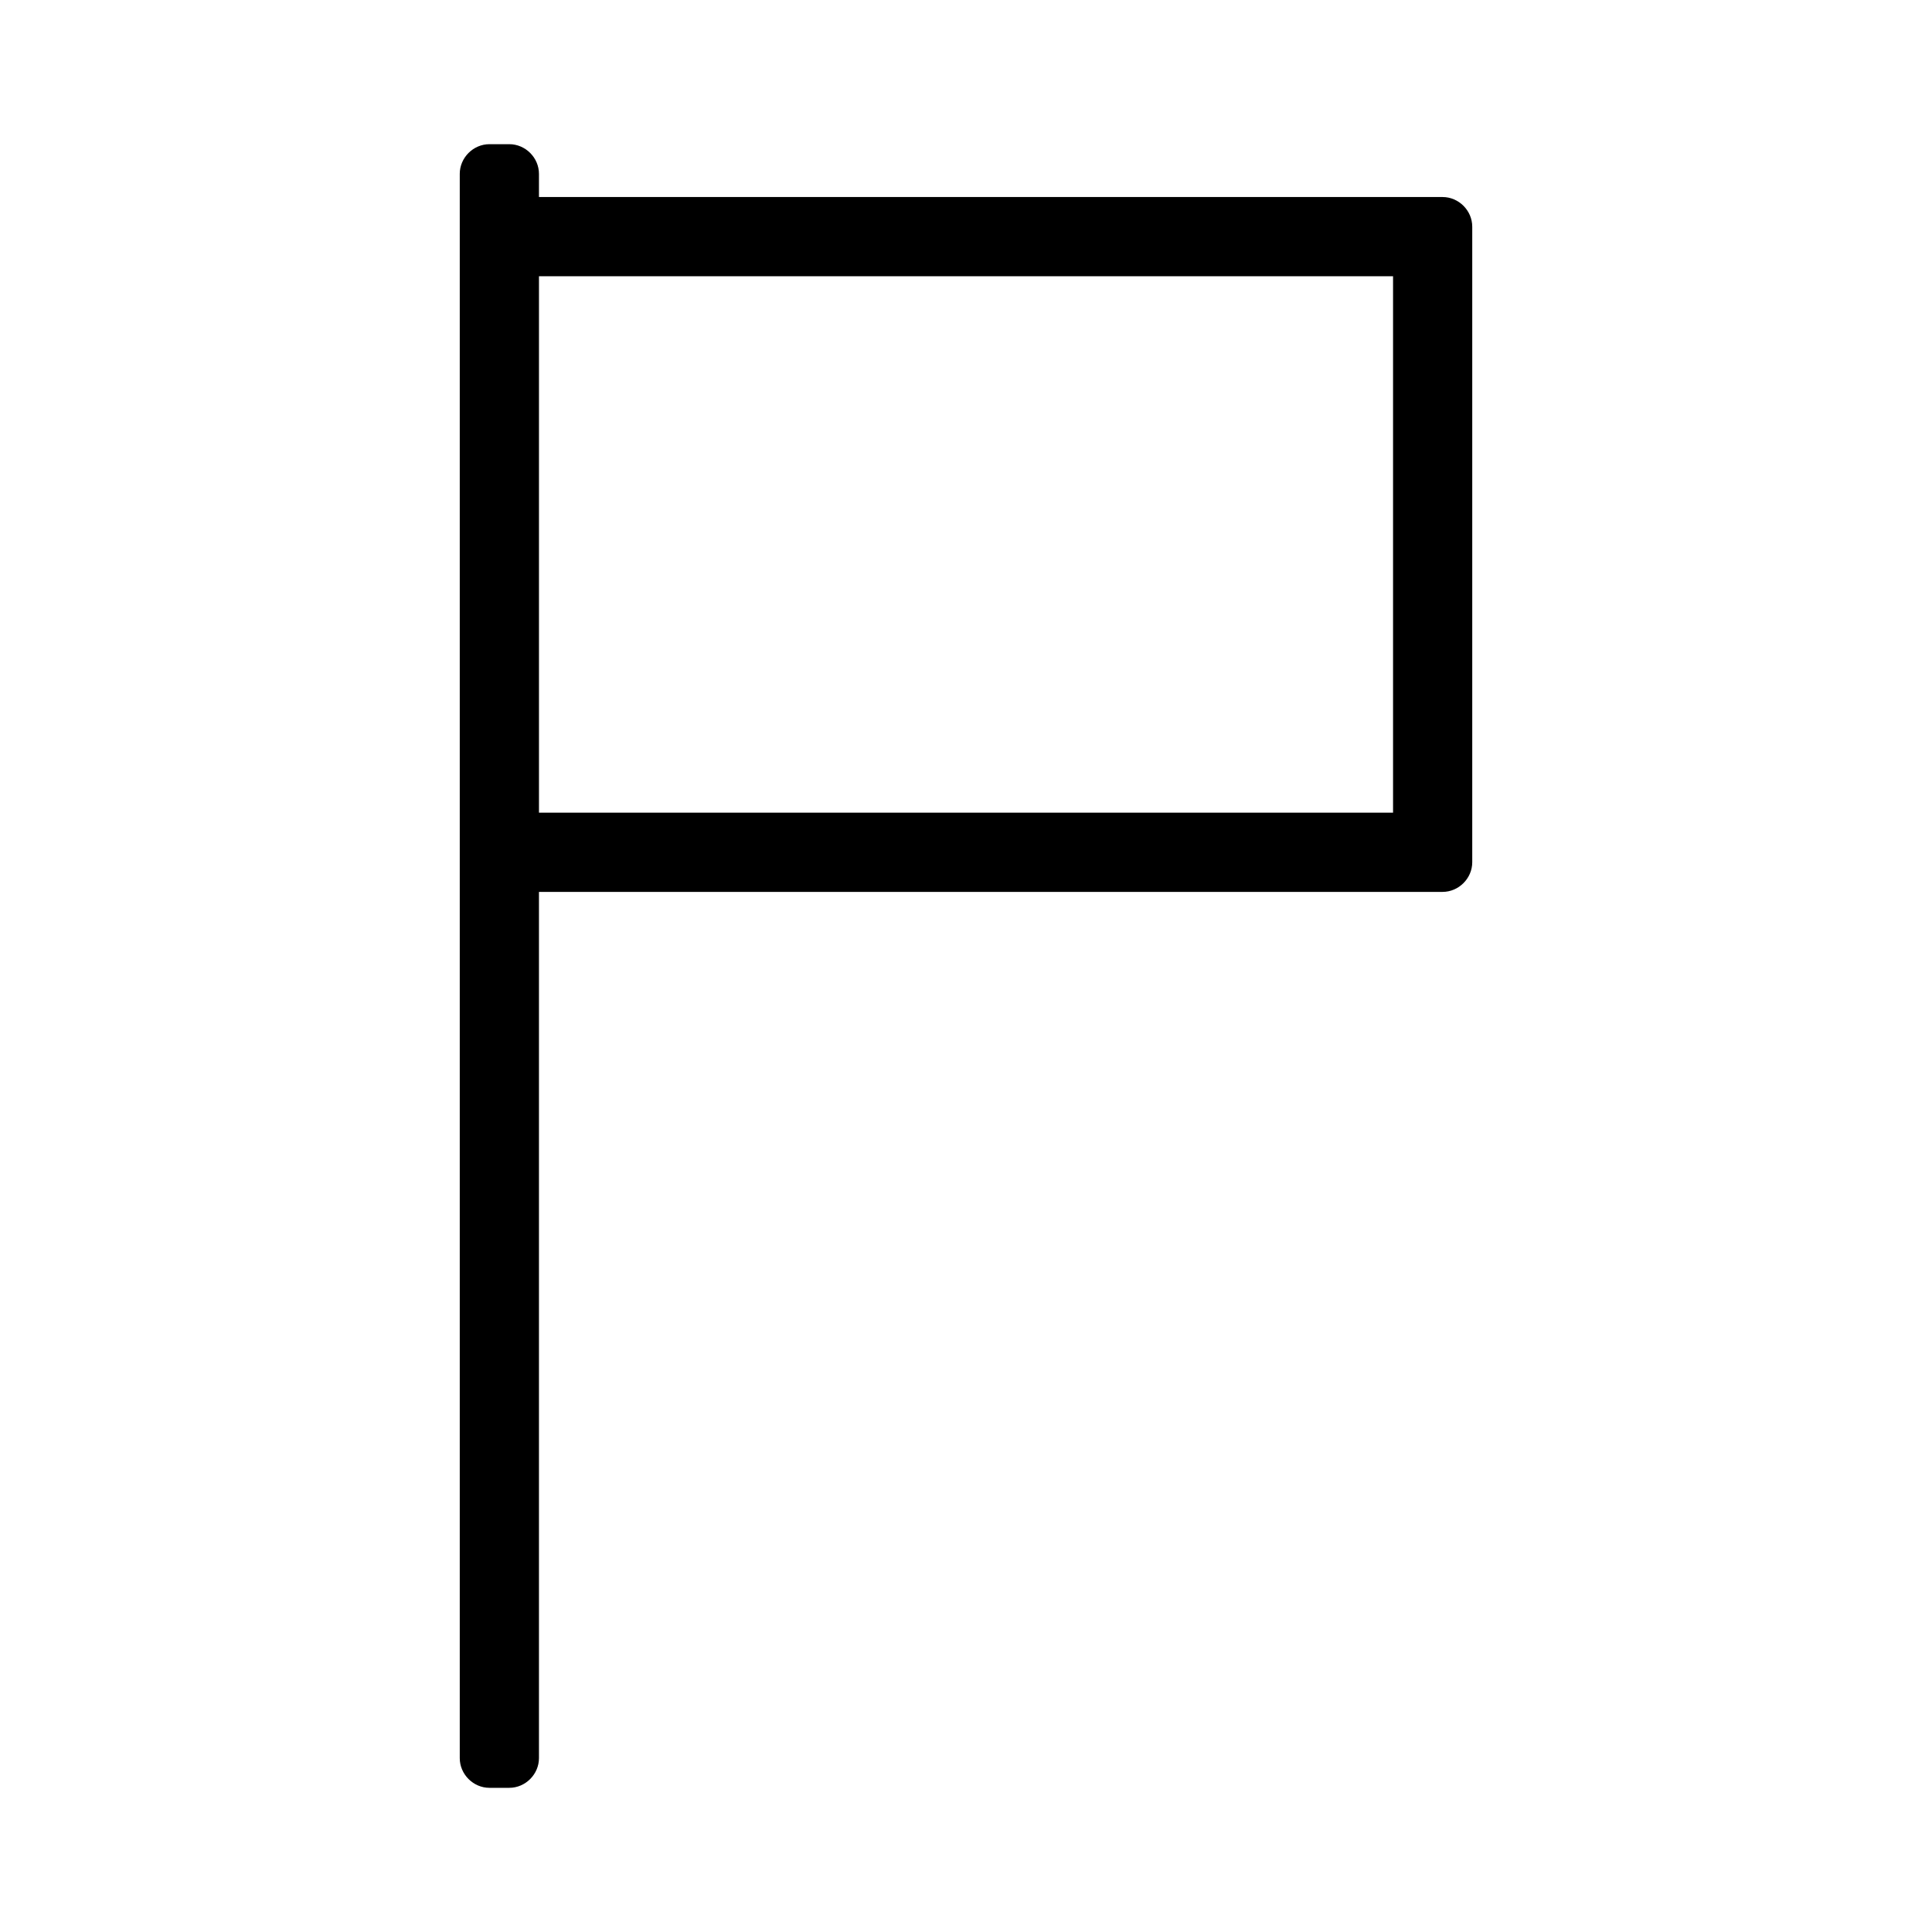 <?xml version="1.0" encoding="UTF-8"?>
<!-- Uploaded to: ICON Repo, www.svgrepo.com, Generator: ICON Repo Mixer Tools -->
<svg fill="#000000" width="800px" height="800px" version="1.1" viewBox="144 144 512 512" xmlns="http://www.w3.org/2000/svg">
 <path d="m526.29 196.21h-239.46v-6.129c0-4.293-3.578-7.871-7.871-7.871h-5.246c-4.289 0-7.871 3.578-7.871 7.871v419.84c0 4.289 3.586 7.871 7.871 7.871h5.246c4.293 0 7.871-3.586 7.871-7.871v-229.56h239.46c4.289 0 7.871-3.578 7.871-7.871v-168.4c0.004-4.297-3.578-7.875-7.871-7.875zm-13.117 163.16h-226.34v-142.16h226.34v142.16z"/>
</svg>